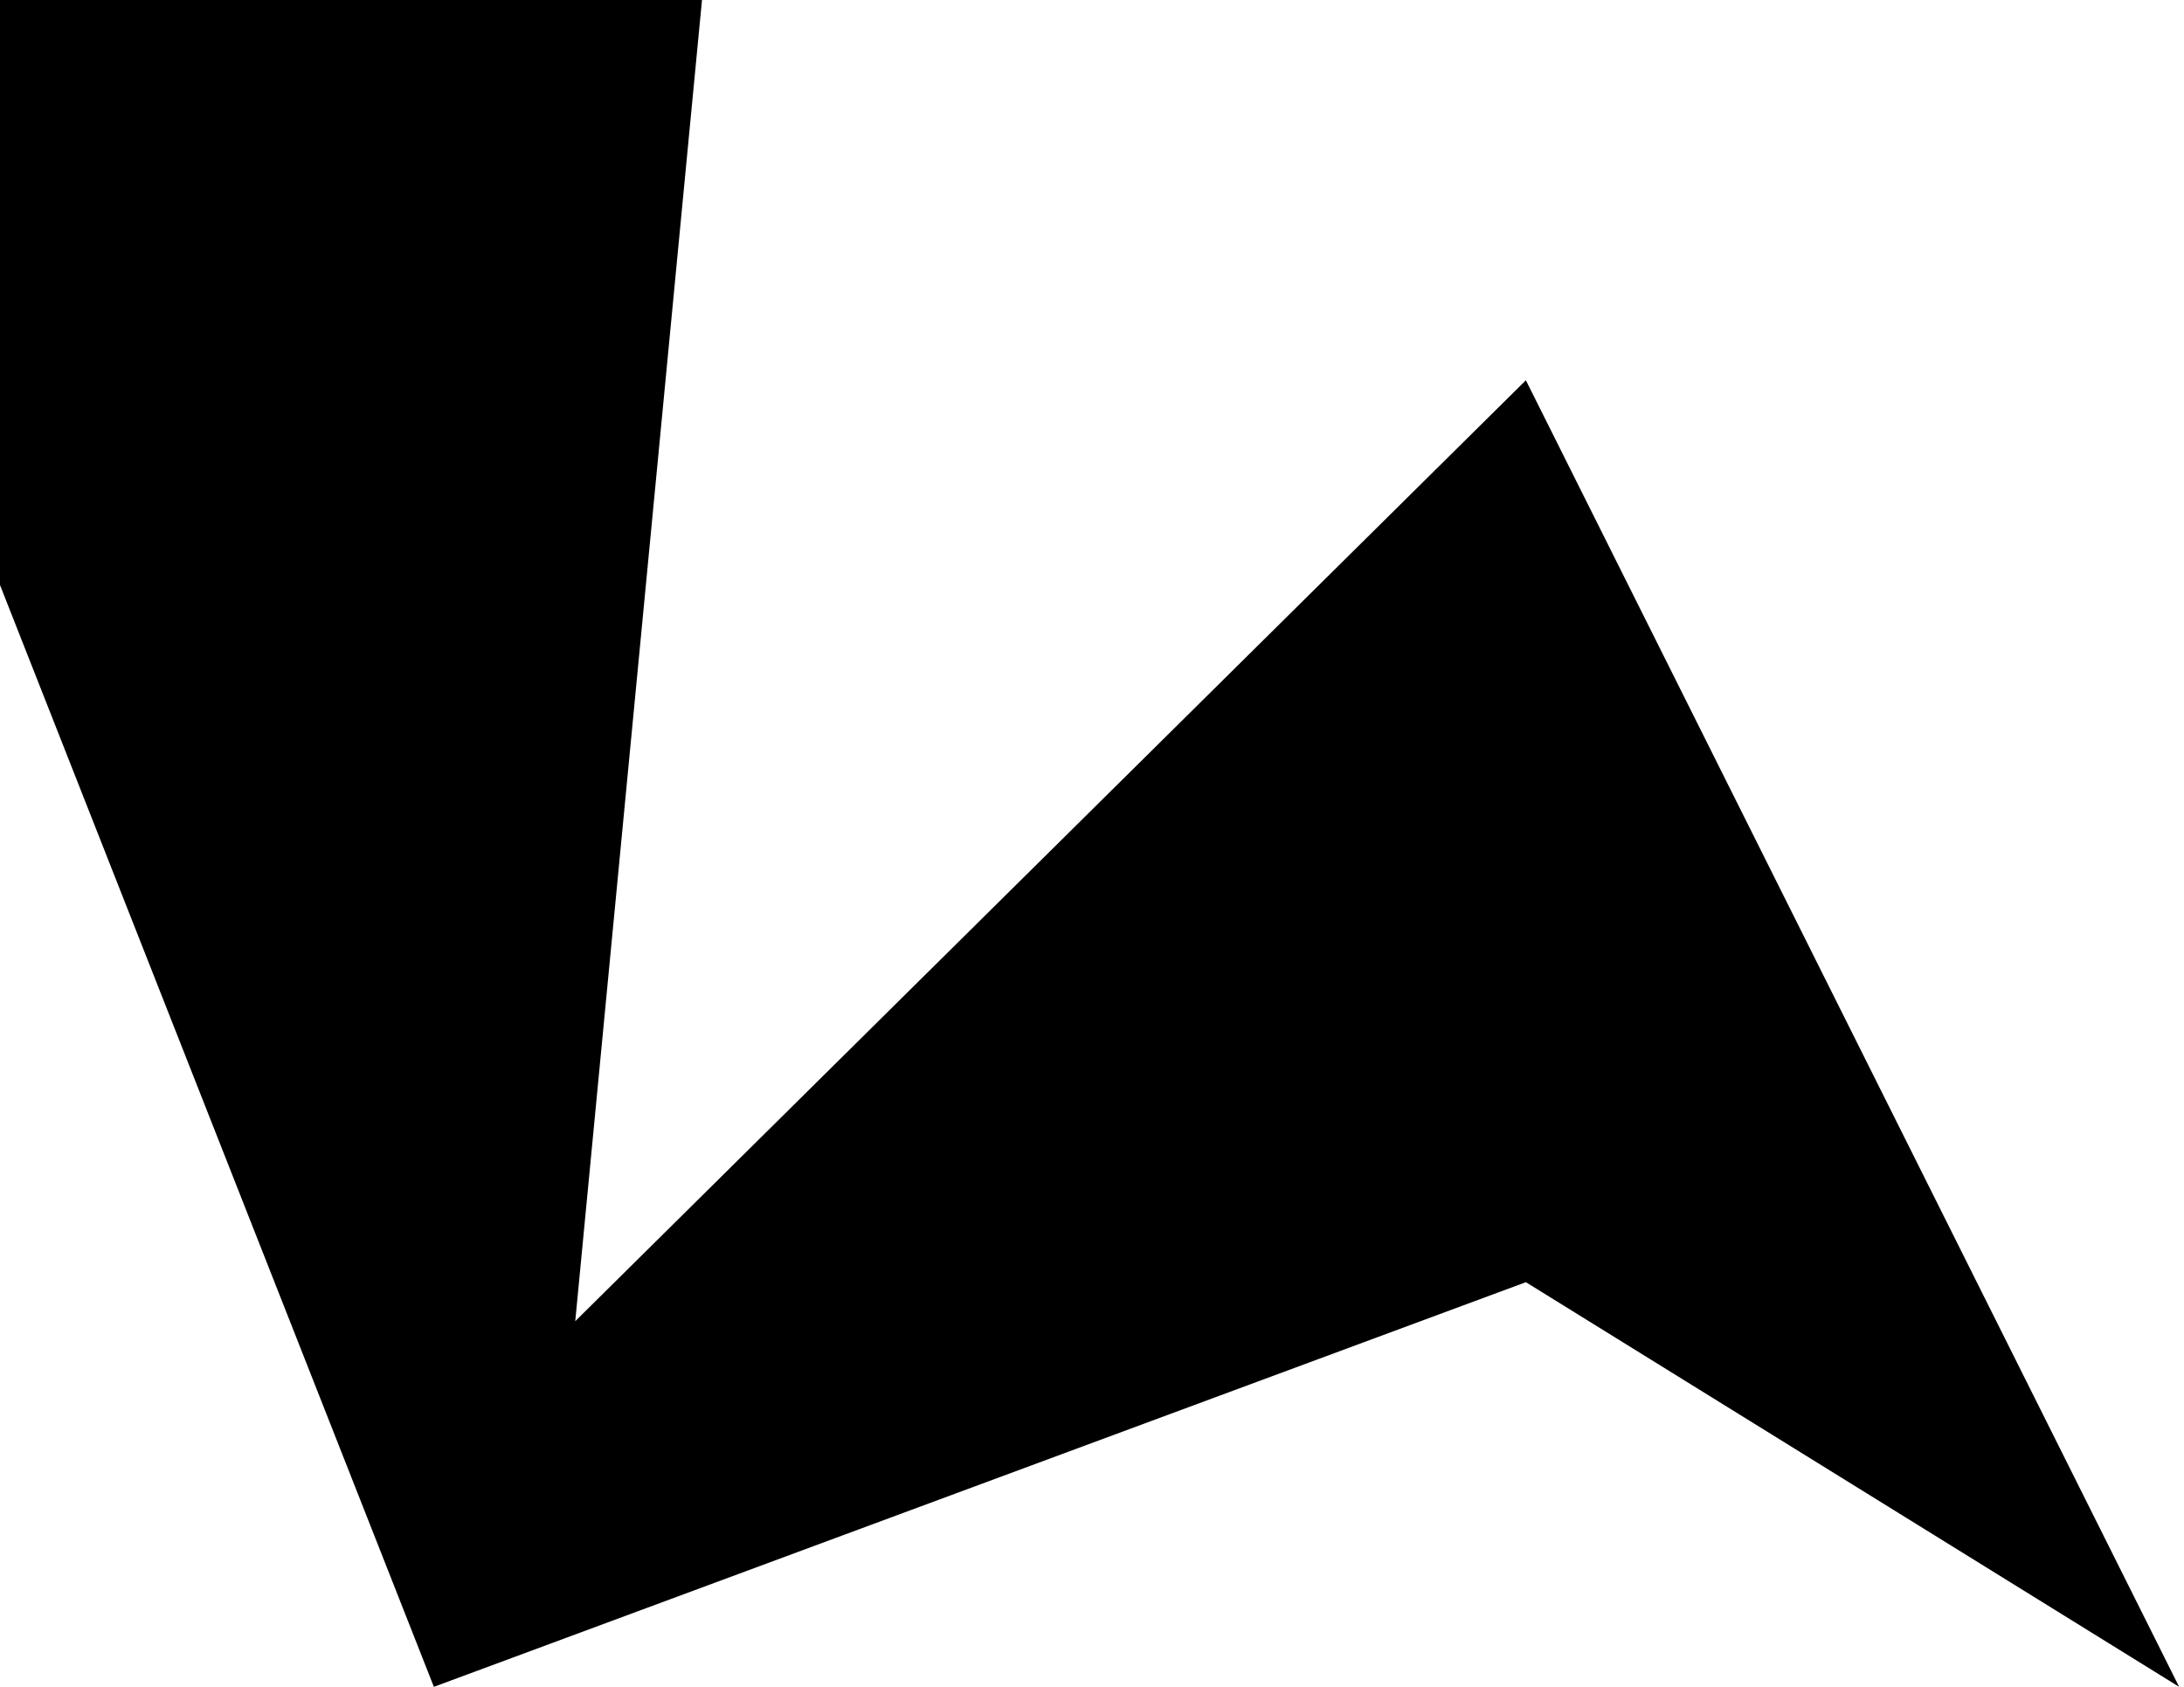
<svg width="224" height="173" viewBox="0 0 224 173" fill="none" xmlns="http://www.w3.org/2000/svg">
    <style>
        path { fill: #000; }
        @media (prefers-color-scheme: dark) {
            path { fill: #FFF; }
        }
    </style>
<path fill="none" d="M0 0H72L59 135.5L156.5 39L223.5 173L156.5 131.5L44.5 173L0 60V0Z" class="logo-path" opacity="1"></path>
</svg>